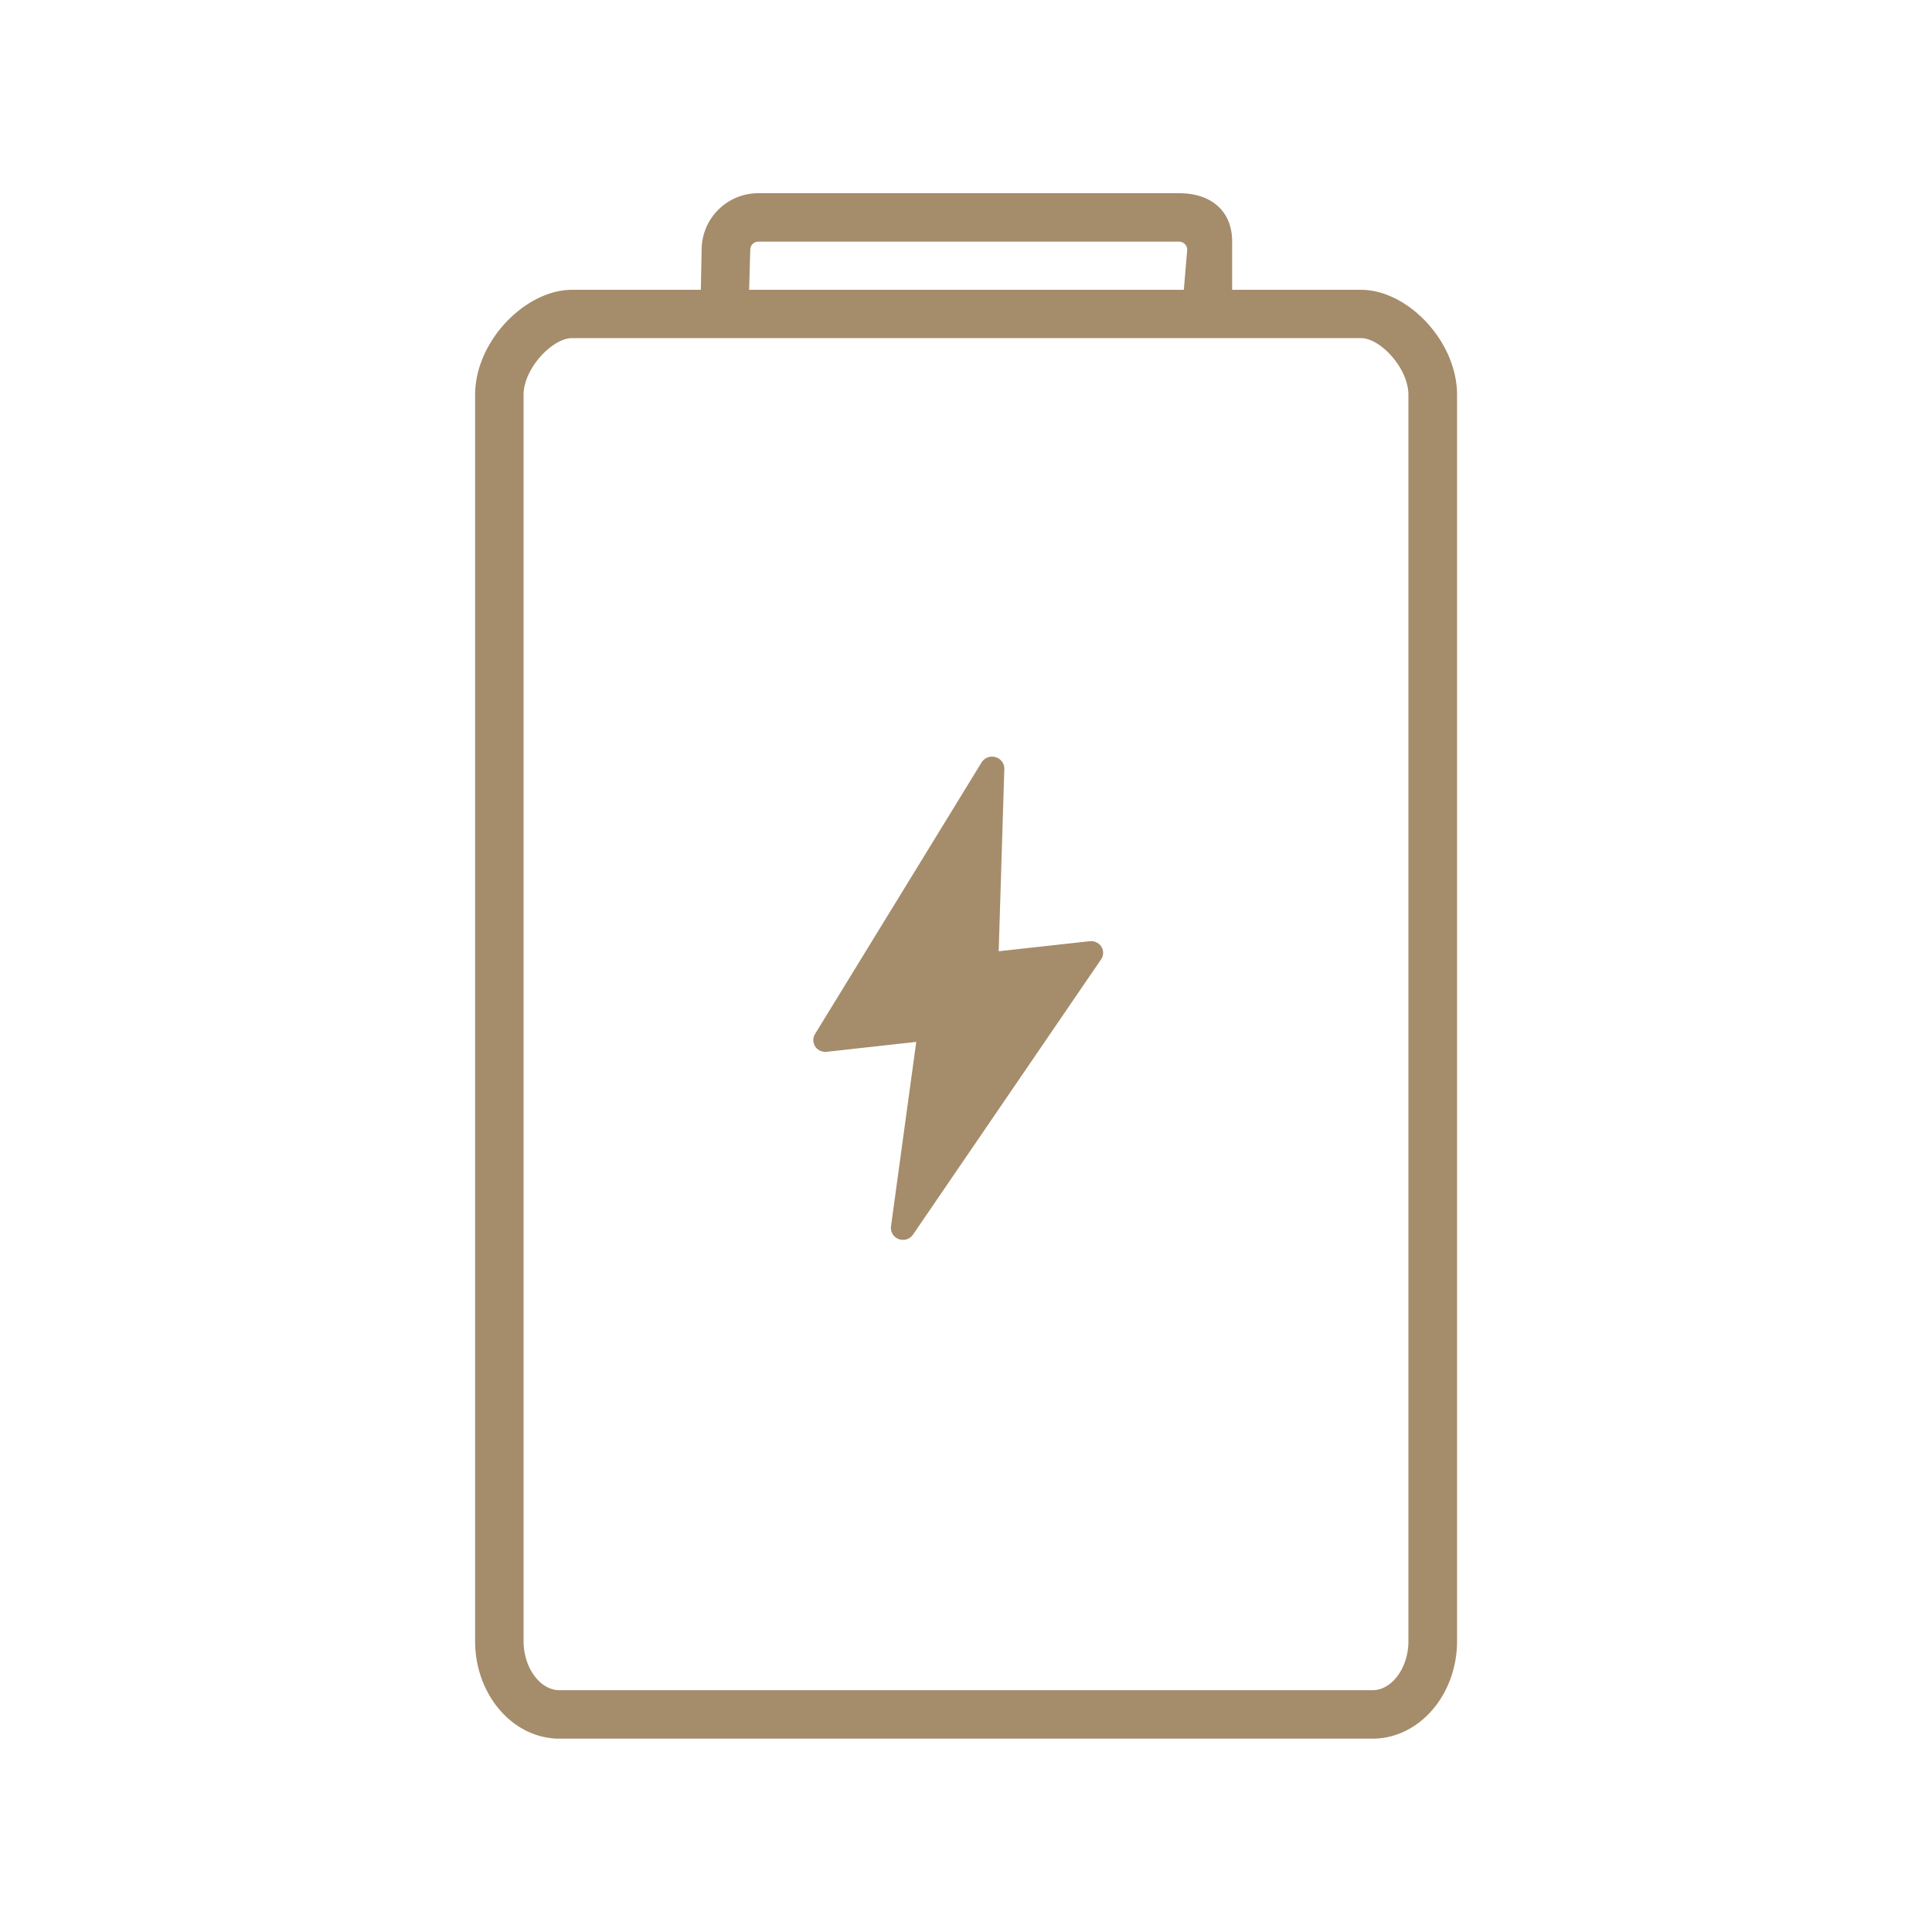 <svg xmlns="http://www.w3.org/2000/svg" width="120" height="120" viewBox="0 0 120 120"><defs><style>      .cls-1 {        fill: #a58c6b;        fill-rule: evenodd;      }    </style></defs><path id="&#x5F62;&#x72B6;_1149" data-name="&#x5F62;&#x72B6; 1149" class="cls-1" d="M1043.3,643.027a0.768,0.768,0,0,0-.86.325l-10.35,16.878a0.724,0.724,0,0,0,.26,1,0.769,0.769,0,0,0,.46.1l5.57-.617-1.57,11.469a0.743,0.743,0,0,0,.65.821,0.754,0.754,0,0,0,.72-0.321l11.68-17.094a0.713,0.713,0,0,0-.21-1.012,0.773,0.773,0,0,0-.5-0.116l-5.65.624,0.35-11.323A0.744,0.744,0,0,0,1043.3,643.027ZM1066,614h-8v-3c0-1.936-1.35-3-3.29-3h-26.14a3.52,3.52,0,0,0-3.52,3.511L1025,614h-8c-2.89,0-6.02,3.186-6.02,6.526v77.406c0,3.341,2.35,6.059,5.24,6.059h50.5c2.89,0,5.25-2.718,5.25-6.059V620.526C1071.97,617.186,1068.89,614,1066,614Zm-37.93-2.491a0.5,0.5,0,0,1,.5-0.5h26.14a0.505,0.505,0,0,1,.5.5L1055,614h-27Zm40.88,86.423c0,1.653-1.02,3.049-2.23,3.049h-50.5c-1.21,0-2.23-1.4-2.23-3.049V620.526c0-1.652,1.8-3.526,3.01-3.526h49c1.21,0,2.95,1.874,2.95,3.526v77.406Z" transform="translate(-981.47 -596)"></path></svg>